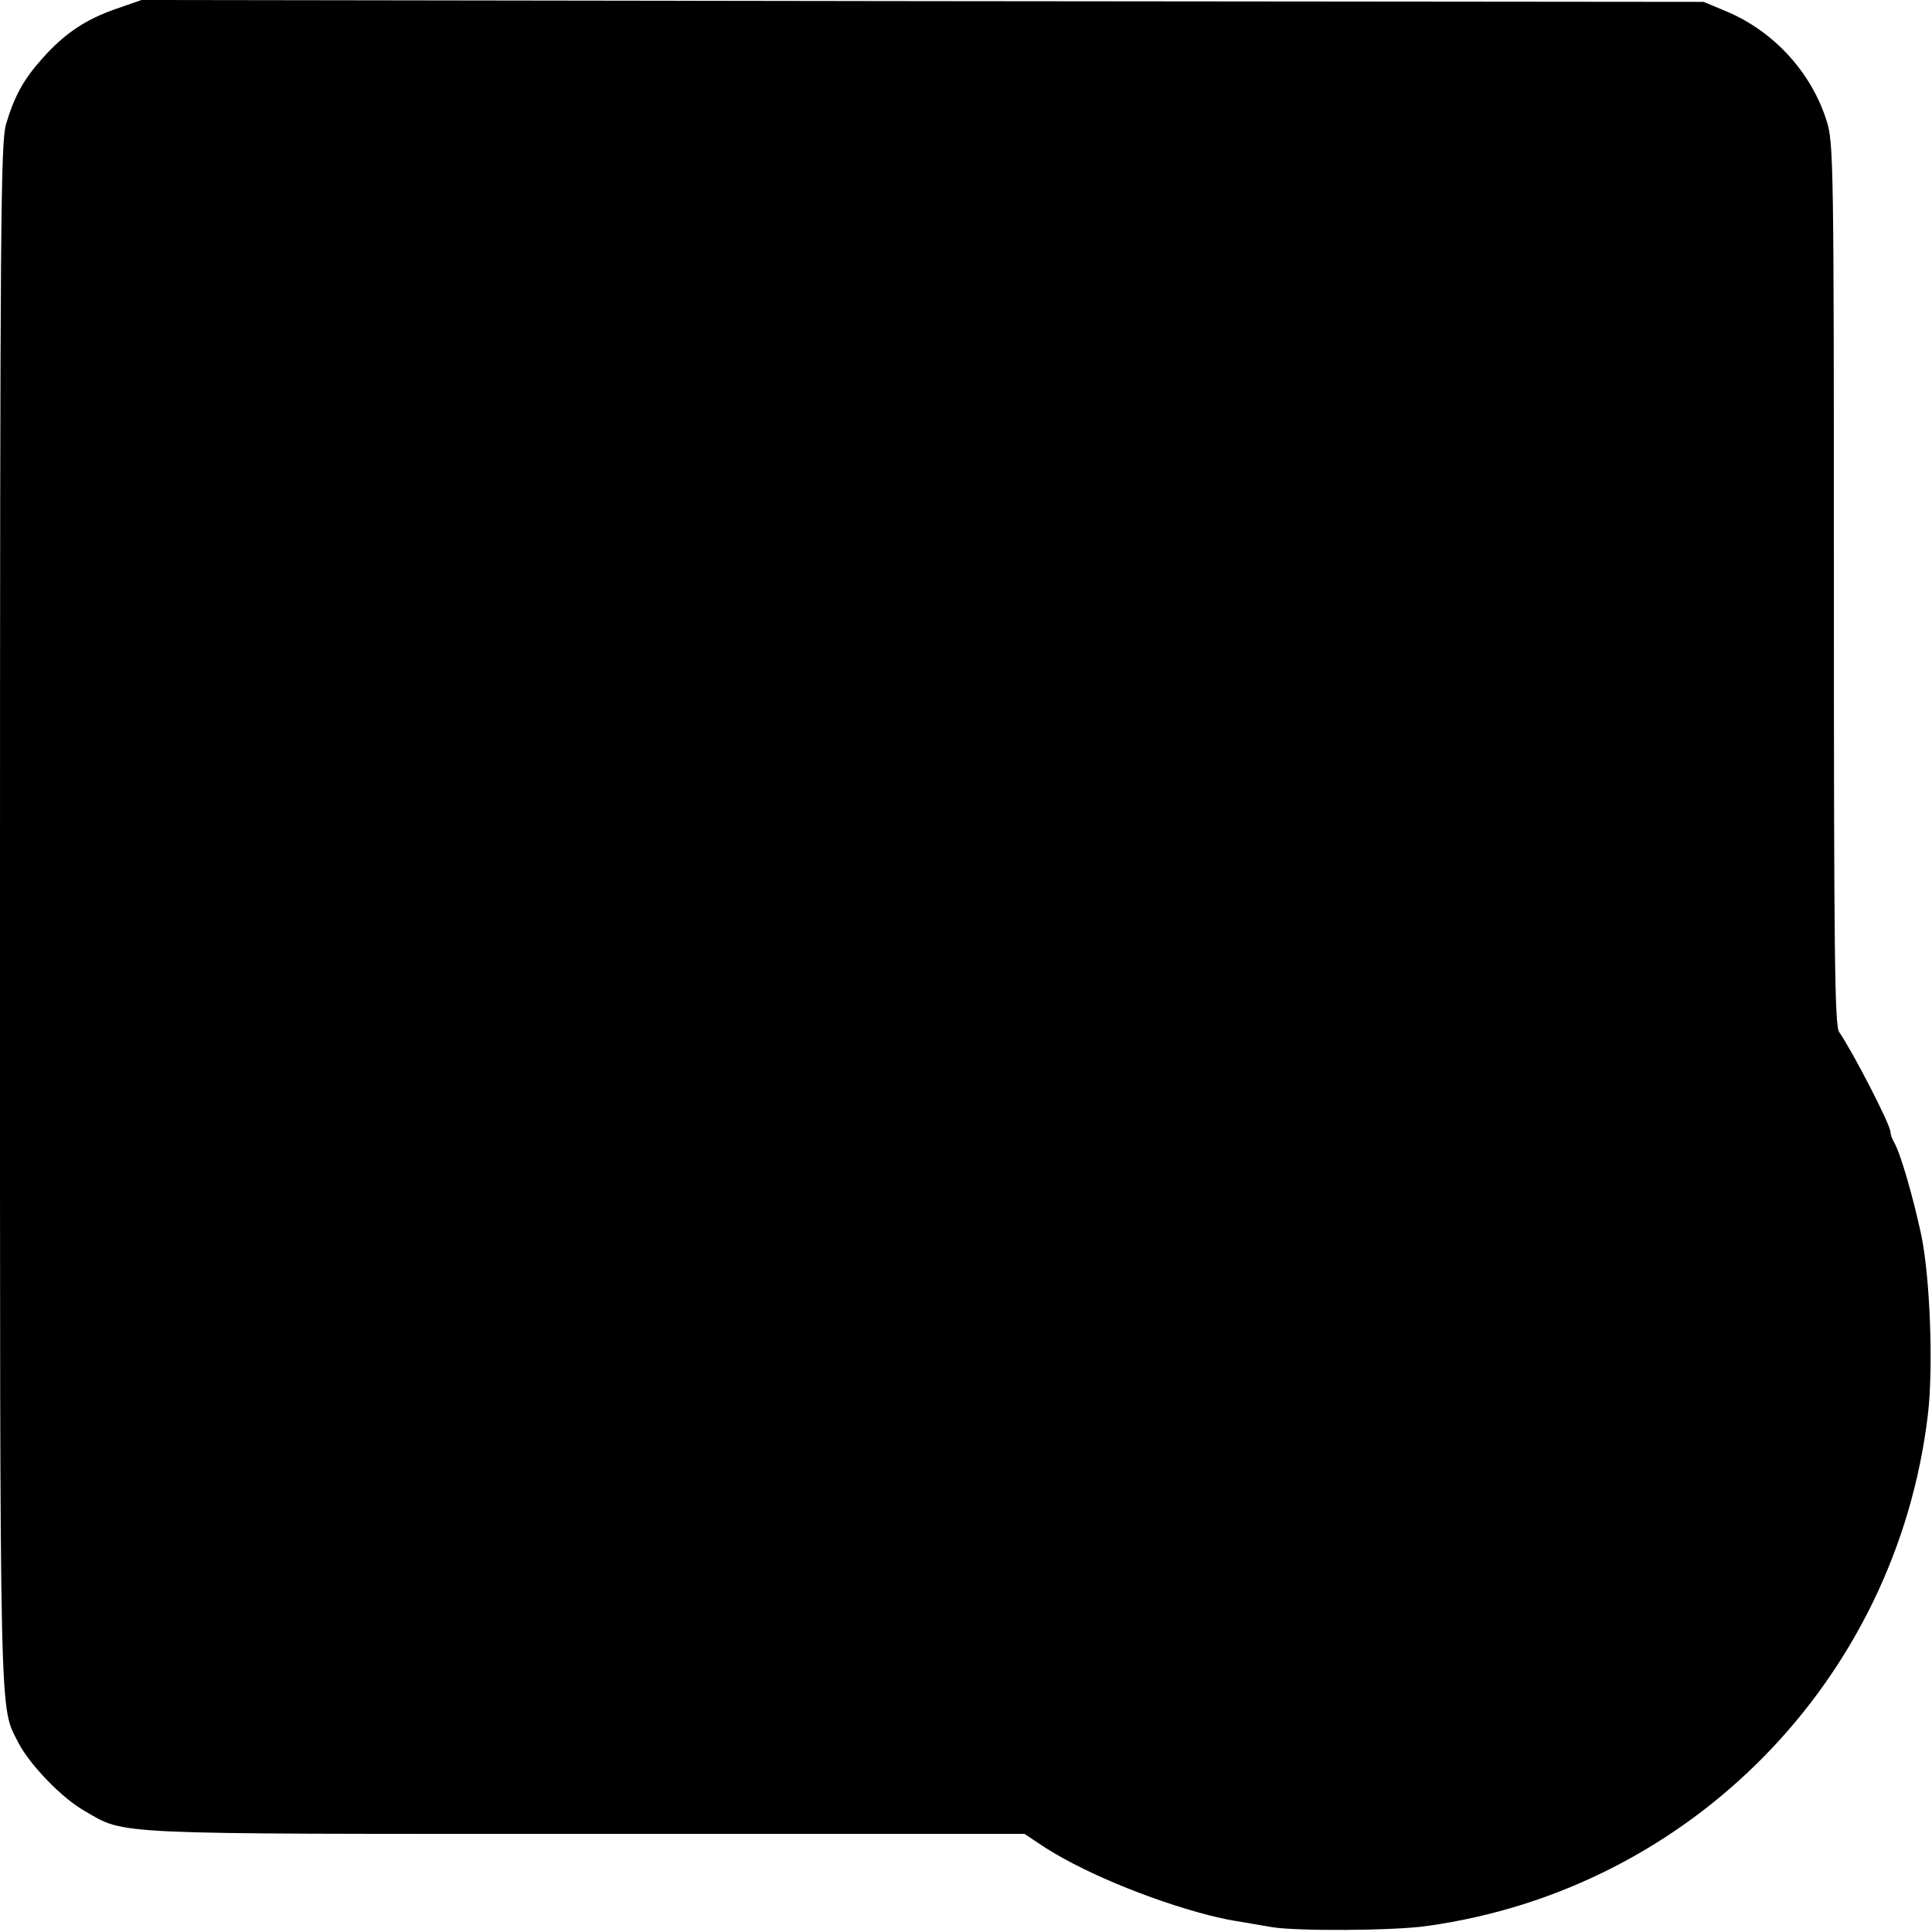<?xml version="1.0" standalone="no"?>
<!DOCTYPE svg PUBLIC "-//W3C//DTD SVG 20010904//EN"
 "http://www.w3.org/TR/2001/REC-SVG-20010904/DTD/svg10.dtd">
<svg version="1.0" xmlns="http://www.w3.org/2000/svg"
 width="512pt" height="512pt" viewBox="0 0 512 512"
 preserveAspectRatio="xMidYMid meet">
<g transform="translate(0,512) scale(0.1,-0.1)"
fill="#000000" stroke="none">
<path d="M309 5097 c-81 -28 -136 -64 -196 -131 -51 -57 -74 -99 -97 -175 -14
-49 -16 -248 -16 -2096 0 -2197 -2 -2092 49 -2194 30 -58 116 -147 175 -180
110 -64 55 -61 1331 -61 l1160 0 36 -24 c105 -72 292 -150 454 -192 46 -11 47
-11 95 -19 25 -4 56 -10 70 -12 64 -11 323 -10 412 3 699 97 1243 653 1327
1354 15 126 6 362 -17 475 -22 103 -55 217 -72 247 -6 10 -10 22 -10 28 0 19
-99 211 -136 265 -12 16 -14 211 -14 1186 0 1119 -1 1170 -19 1228 -40 128
-139 237 -264 290 l-62 26 -2070 2 -2070 3 -66 -23z"/>
</g>
</svg>
